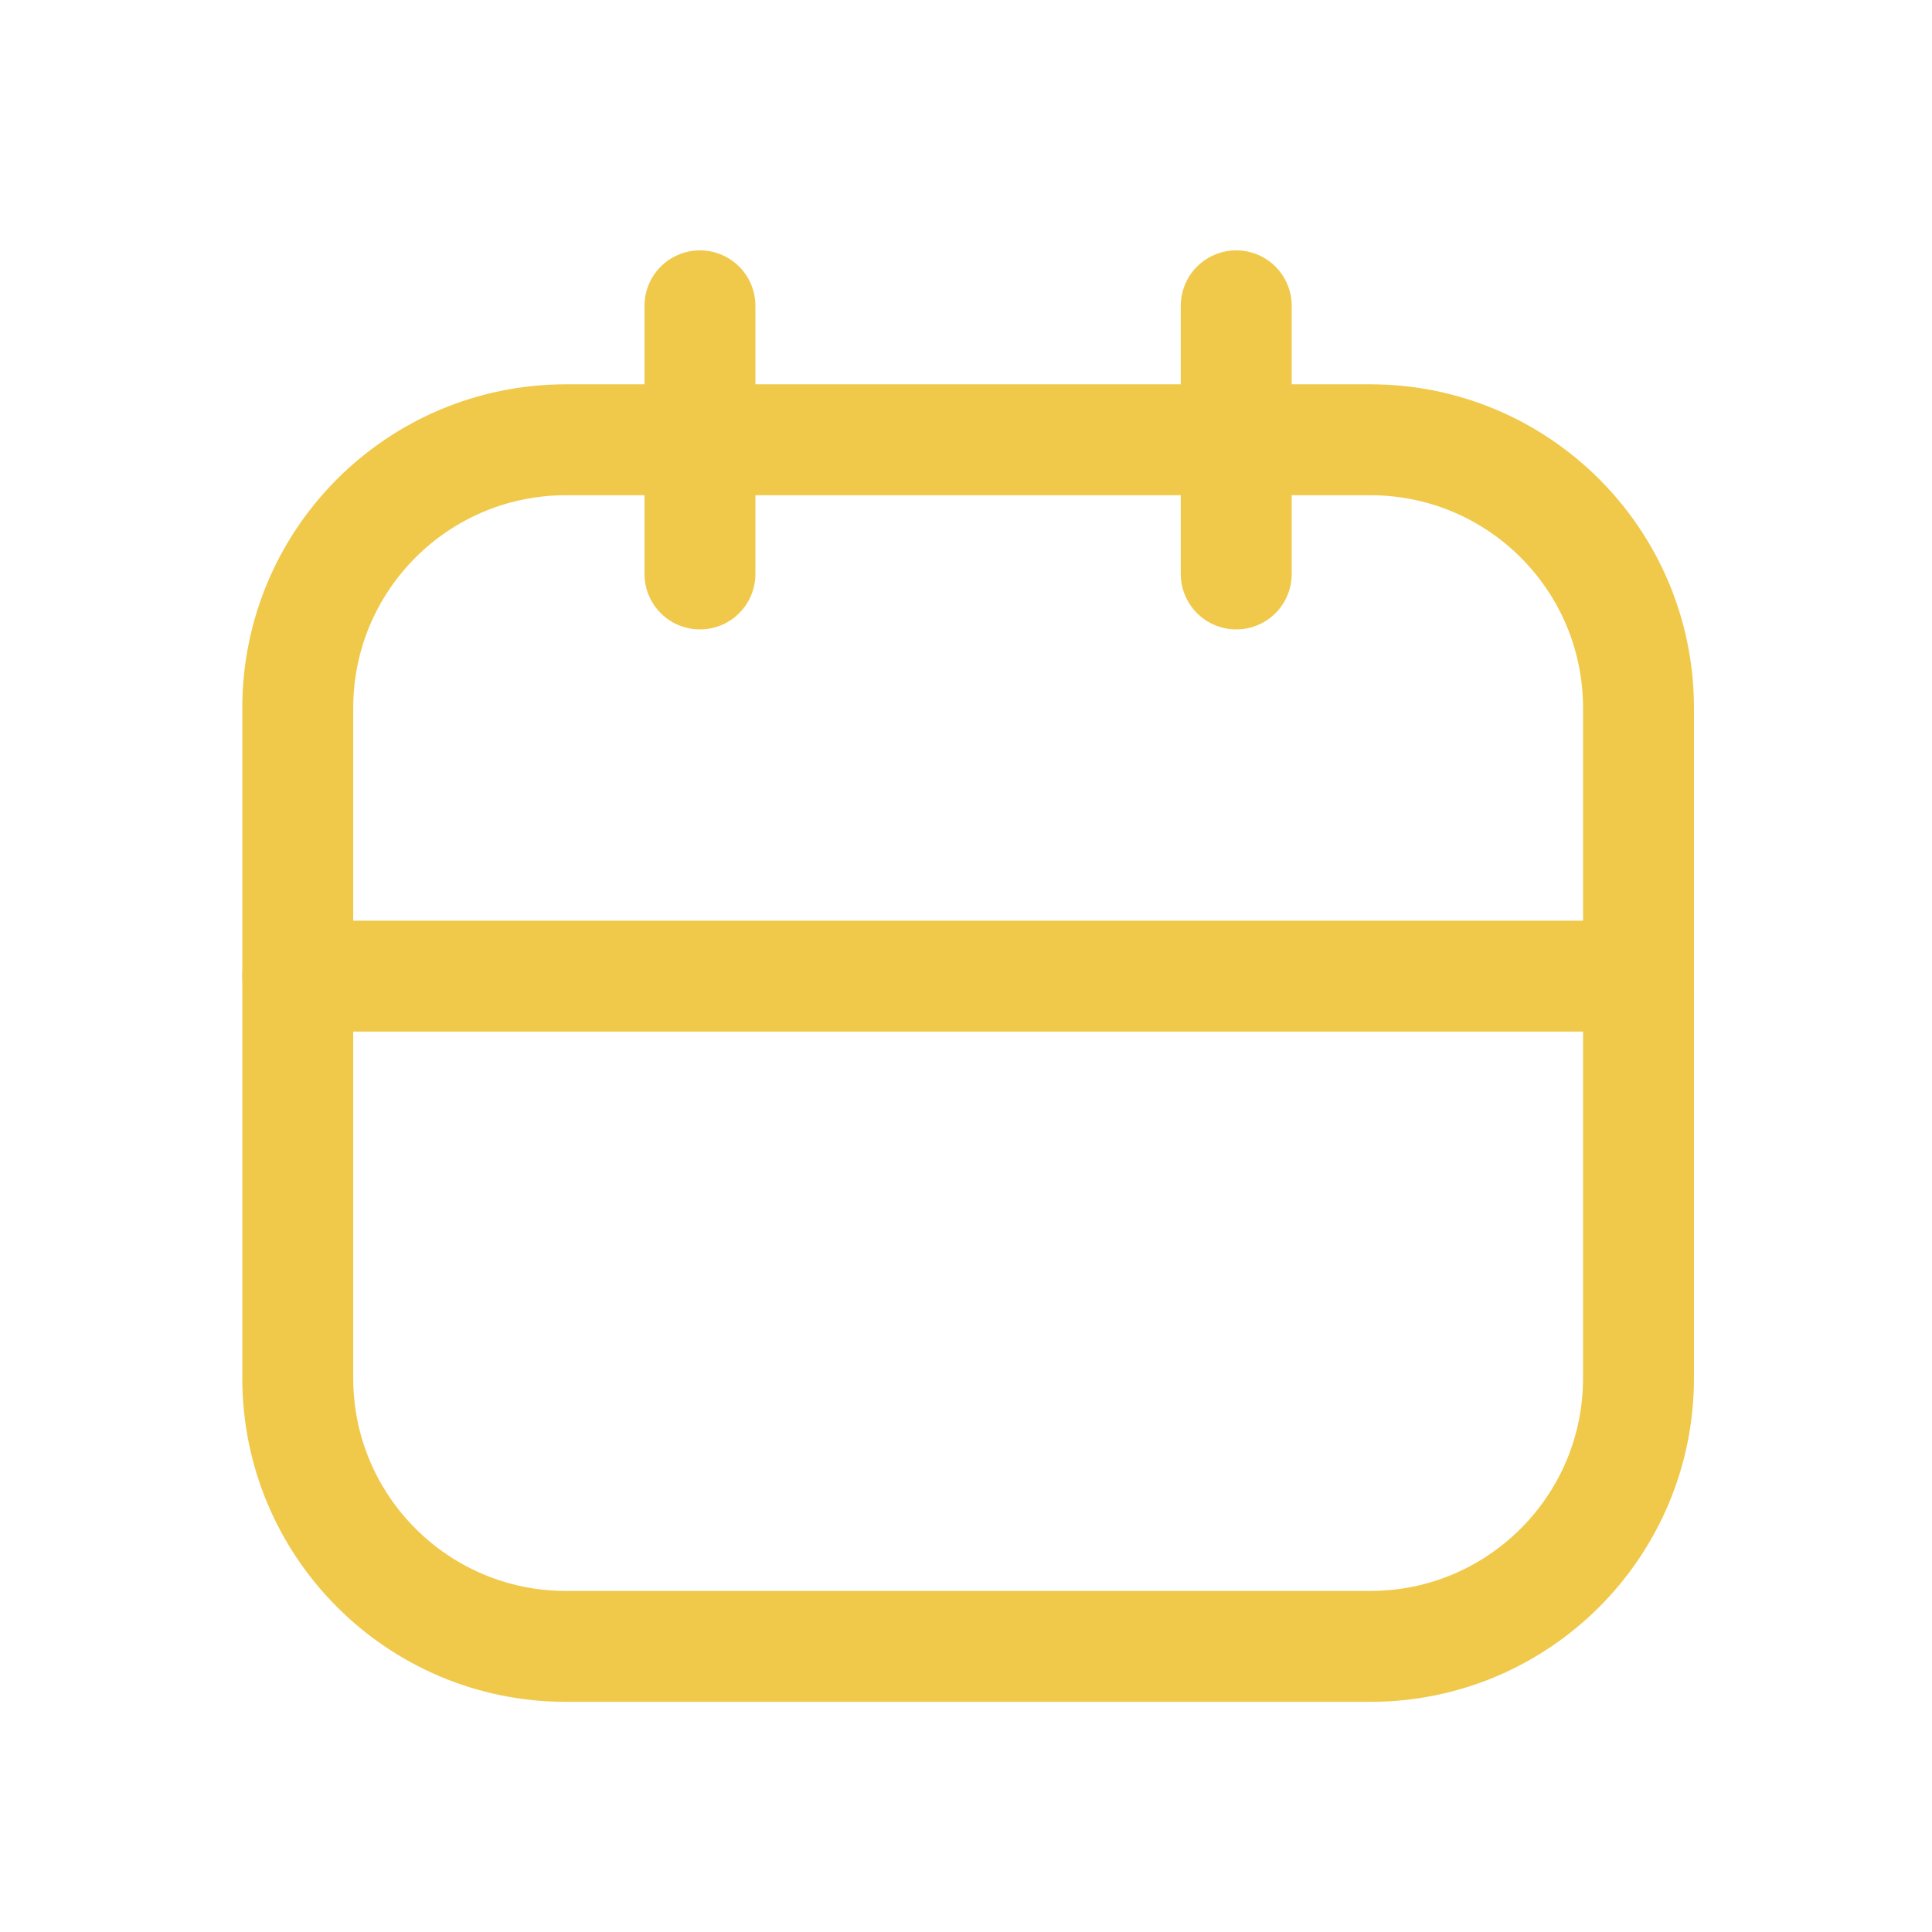 <svg width="24" height="24" viewBox="0 0 24 24" fill="none" xmlns="http://www.w3.org/2000/svg">
<path d="M17.023 5.463H7.03C5.19 5.463 3.699 6.954 3.699 8.794V17.121C3.699 18.96 5.19 20.452 7.03 20.452H17.023C18.862 20.452 20.354 18.96 20.354 17.121V8.794C20.354 6.954 18.862 5.463 17.023 5.463Z" stroke="#f0c94a" stroke-width="1.378" stroke-linecap="round" stroke-linejoin="round"/>
<path d="M8.695 3.799V7.13M15.357 3.799V7.13M3.699 12.126H20.354" stroke="#f0c94a" stroke-width="1.378" stroke-linecap="round" stroke-linejoin="round"/>
</svg>
